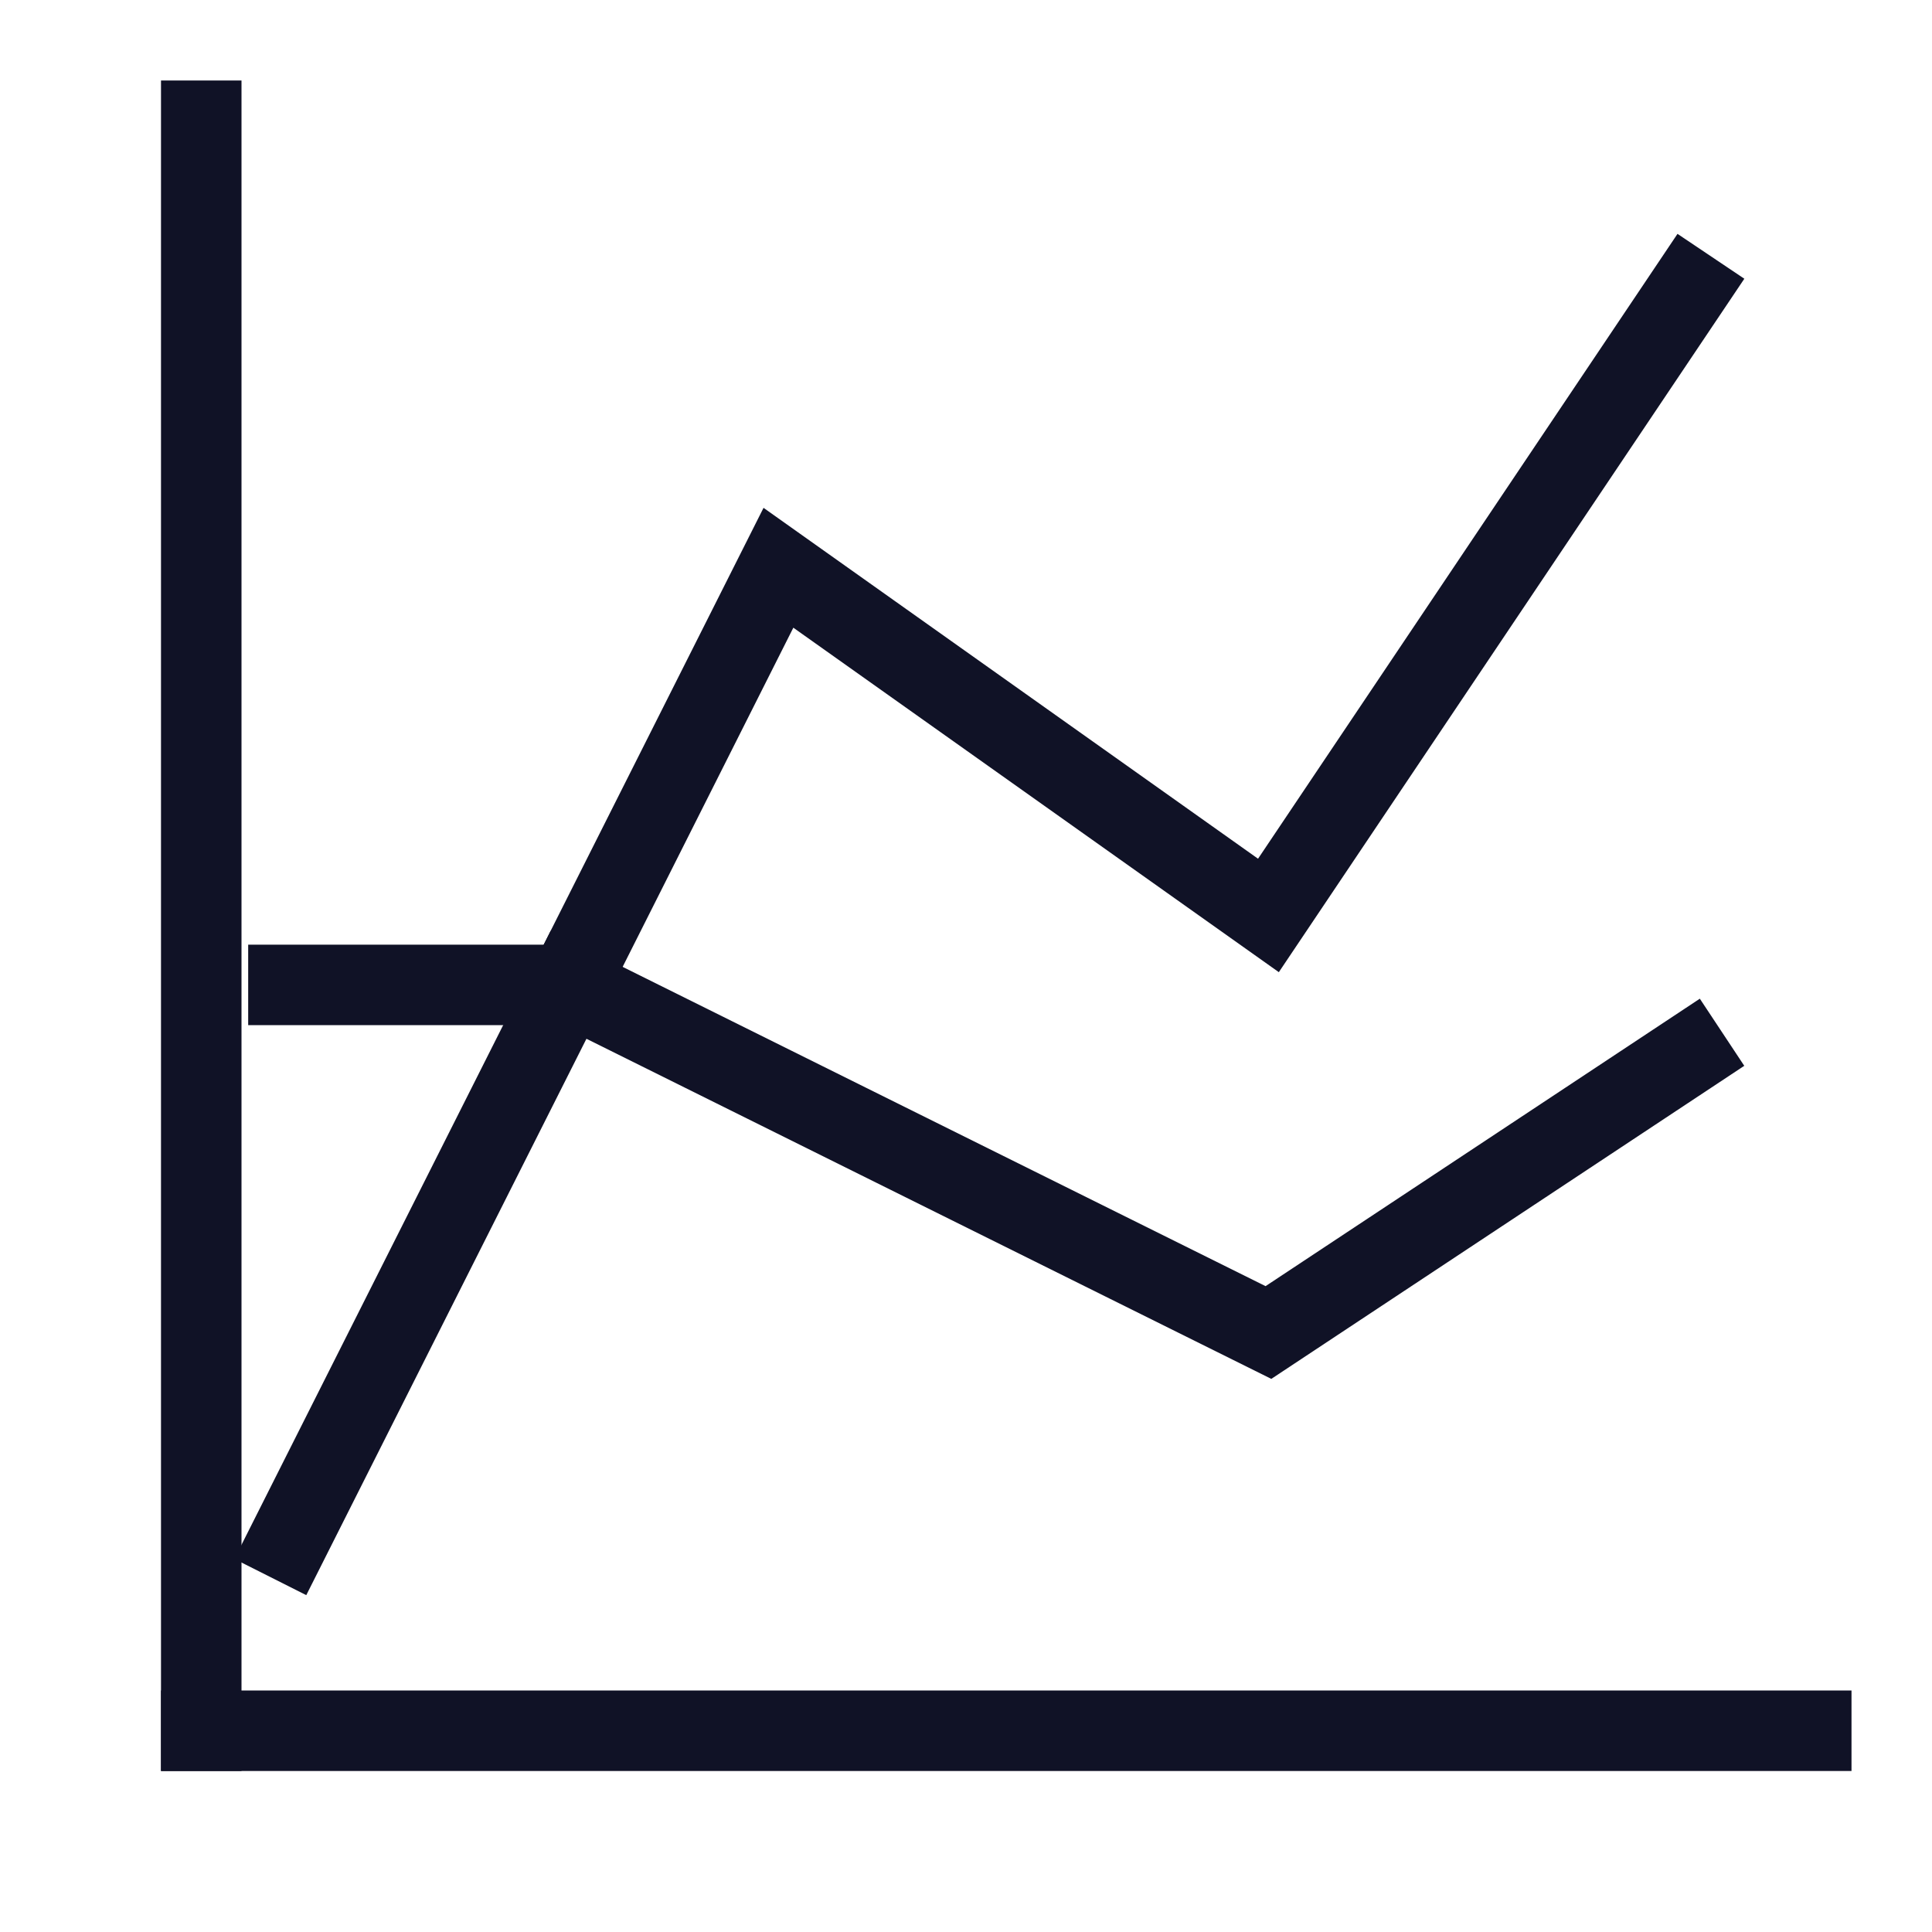 <?xml version="1.0" encoding="utf-8"?>
<svg width="24px" height="24px" viewBox="0 0 24 24" version="1.1" xmlns="http://www.w3.org/2000/svg" xmlns:xlink="http://www.w3.org/1999/xlink">
    <!-- Generator: sketchtool 51.3 (57544) - http://www.bohemiancoding.com/sketch -->
    <title>49A5B59F-A22B-489F-B8C2-D1CF125CBC7C</title>
    <desc>Créé à partir d'un outil à croquis.</desc>
    <defs>
    </defs>
    <g id="Symbols" stroke="none" stroke-width="1" fill="none" fill-rule="evenodd" stroke-linecap="square">
        <g id="Element/Icon/icon-graph">
            <g id="ranking" transform="translate(1, 1)">
                <polyline id="Stroke-1" stroke="#101226" points="6.062 11.235 8.67 6.053 14.757 10.372 19.975 2.599">
                </polyline>
                <path d="M2.583,18.144 L6.062,11.235" id="Stroke-3" stroke="#101226">
                </path>
                <polyline id="Stroke-5" stroke="#101226" points="2.583 11.235 6.062 11.235 14.757 15.553 19.975 12.099">
                </polyline>
                <path d="M1.5,0.5 L1.5,20.5" id="Line" stroke="#101226" fill-rule="nonzero">
                </path>
                <path d="M1.5,20.5 L21.5,20.5" id="Line-2" stroke="#101226" fill-rule="nonzero">
                </path>
            </g>
        </g>
    </g>
</svg>
